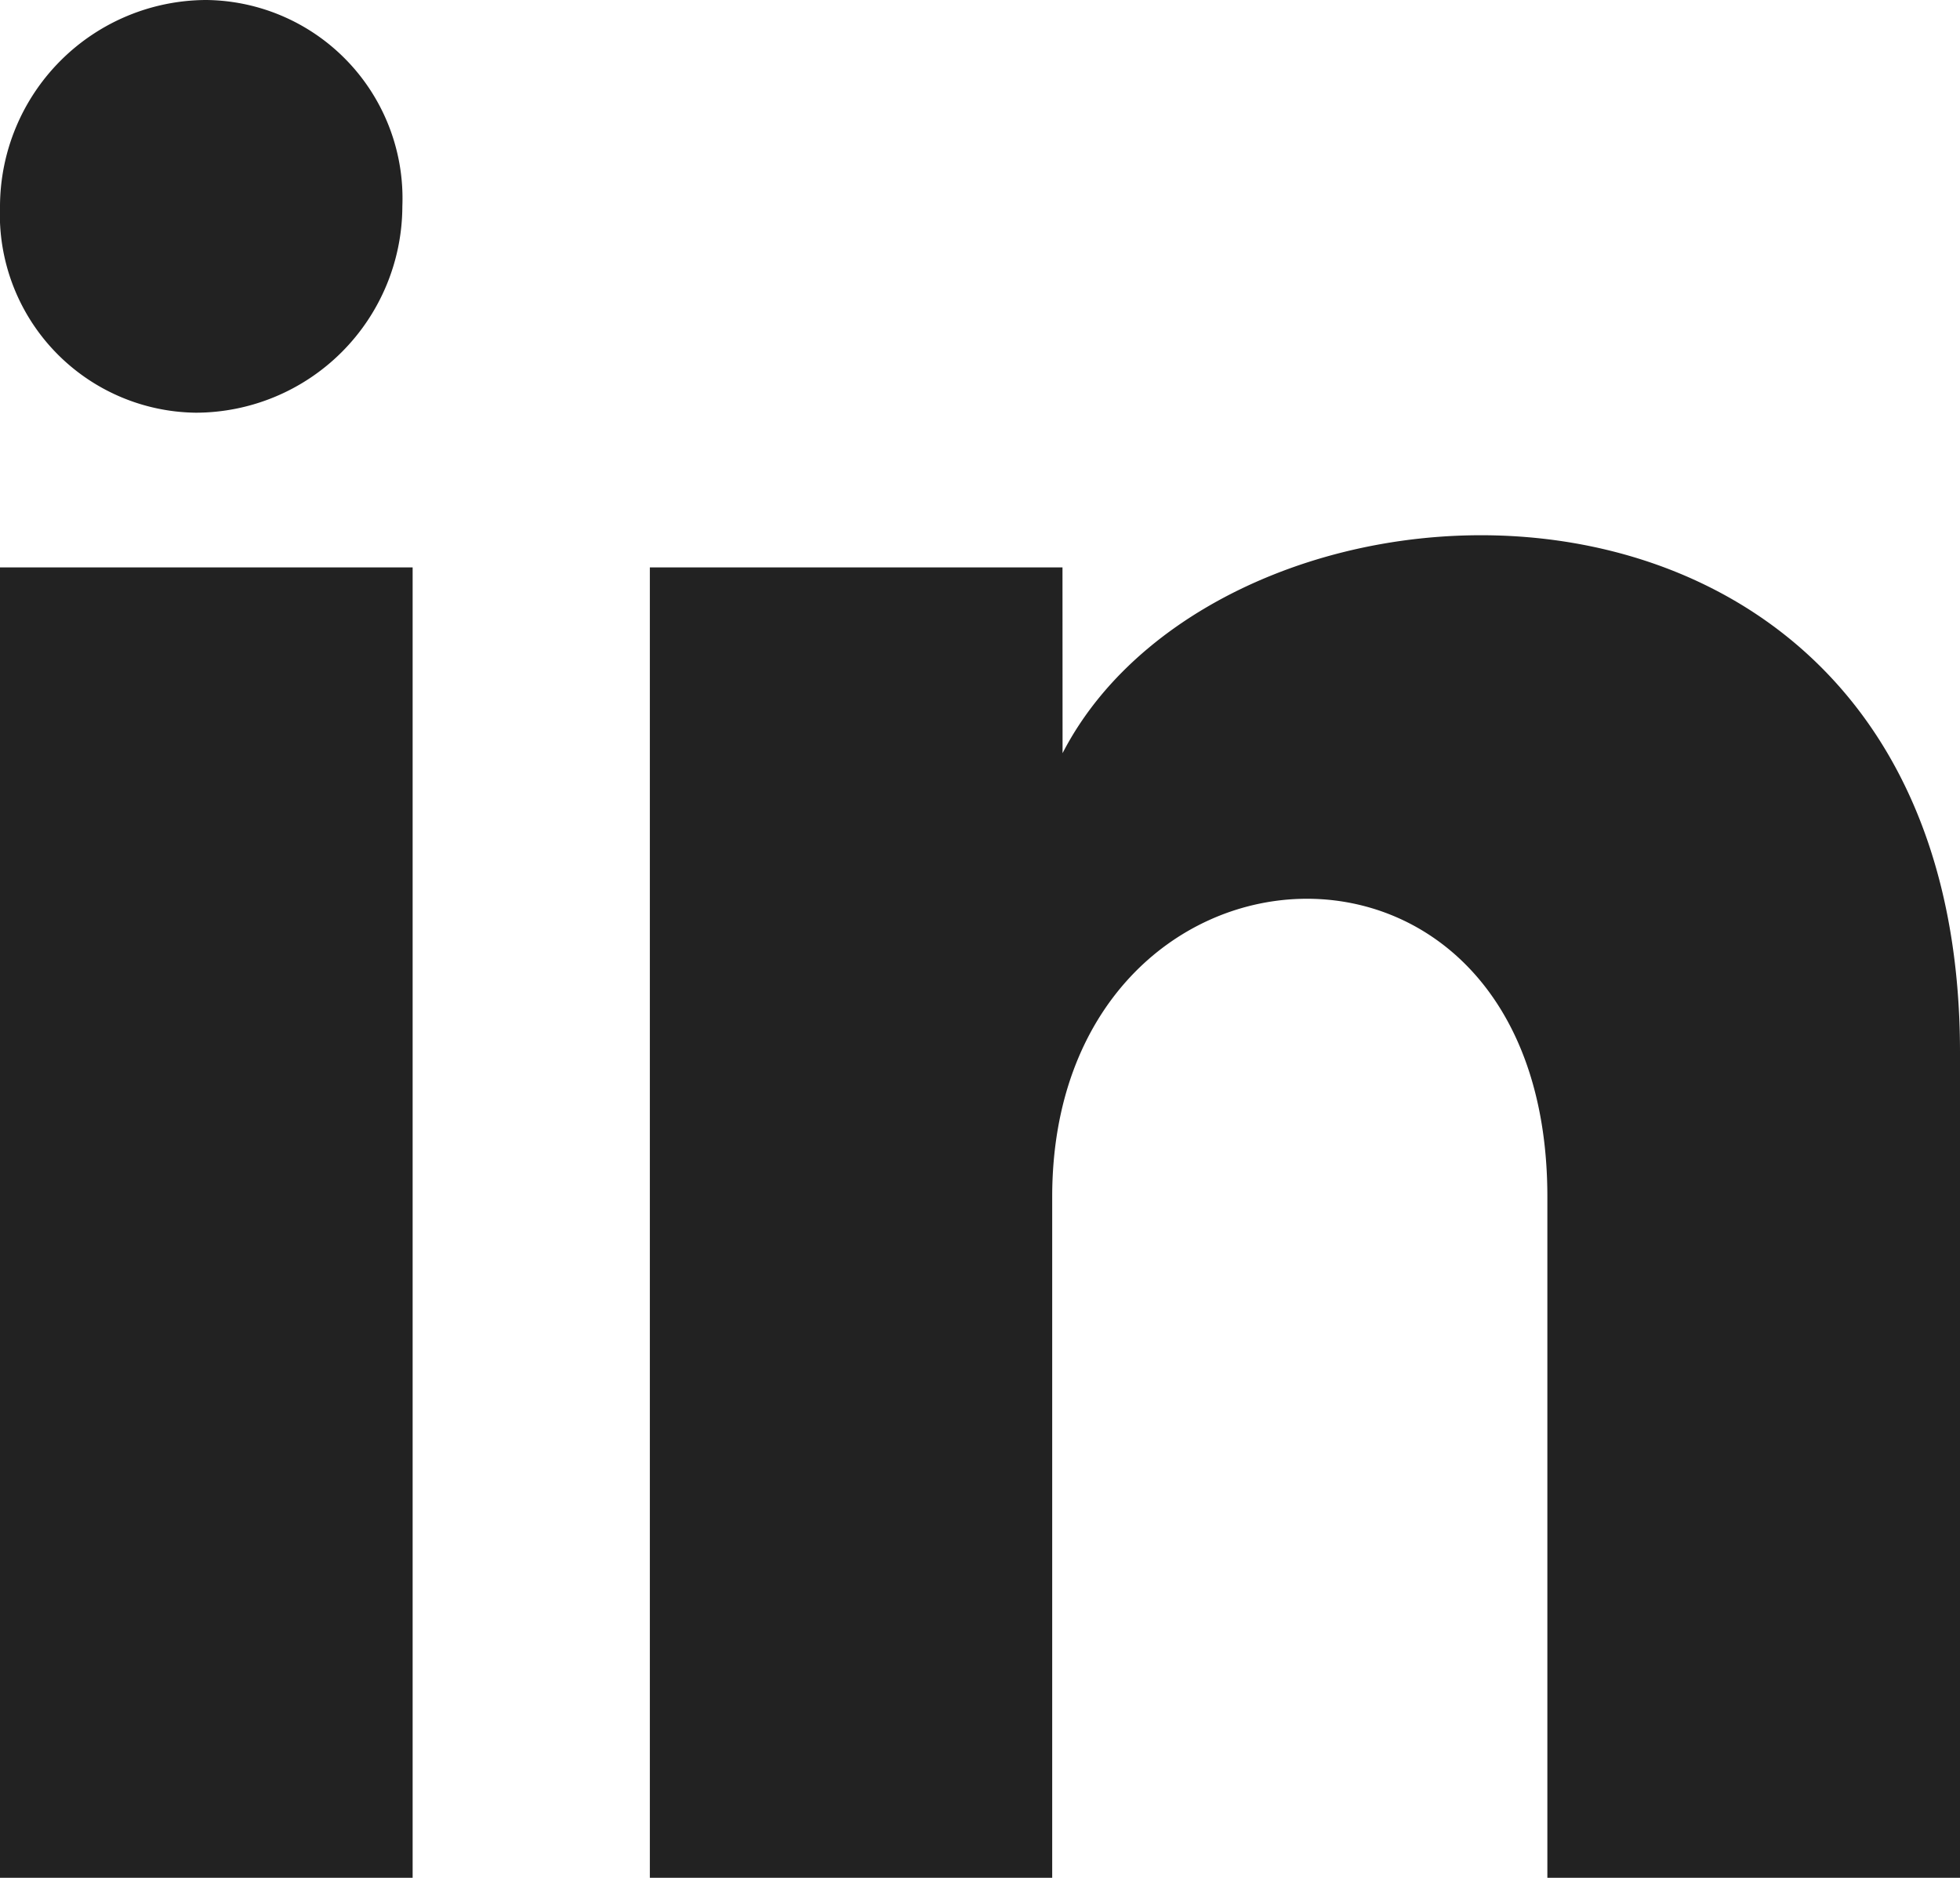 <svg viewBox="0 0 24.011 23" width="24.011" height="23" xmlns="http://www.w3.org/2000/svg"><path fill="#222" d="M4.929 2.527A2.535 2.535 0 012.4 5.055 2.43 2.43 0 010 2.527 2.535 2.535 0 012.527 0a2.43 2.43 0 012.402 2.527zm.126 4.423H0V23h5.055zm7.961 0H7.961V23h4.929v-8.341c0-4.676 6.066-5.055 6.066 0V23h5.055V12.89c0-7.835-8.973-7.582-10.994-3.665z" data-name="linkedin"/></svg>